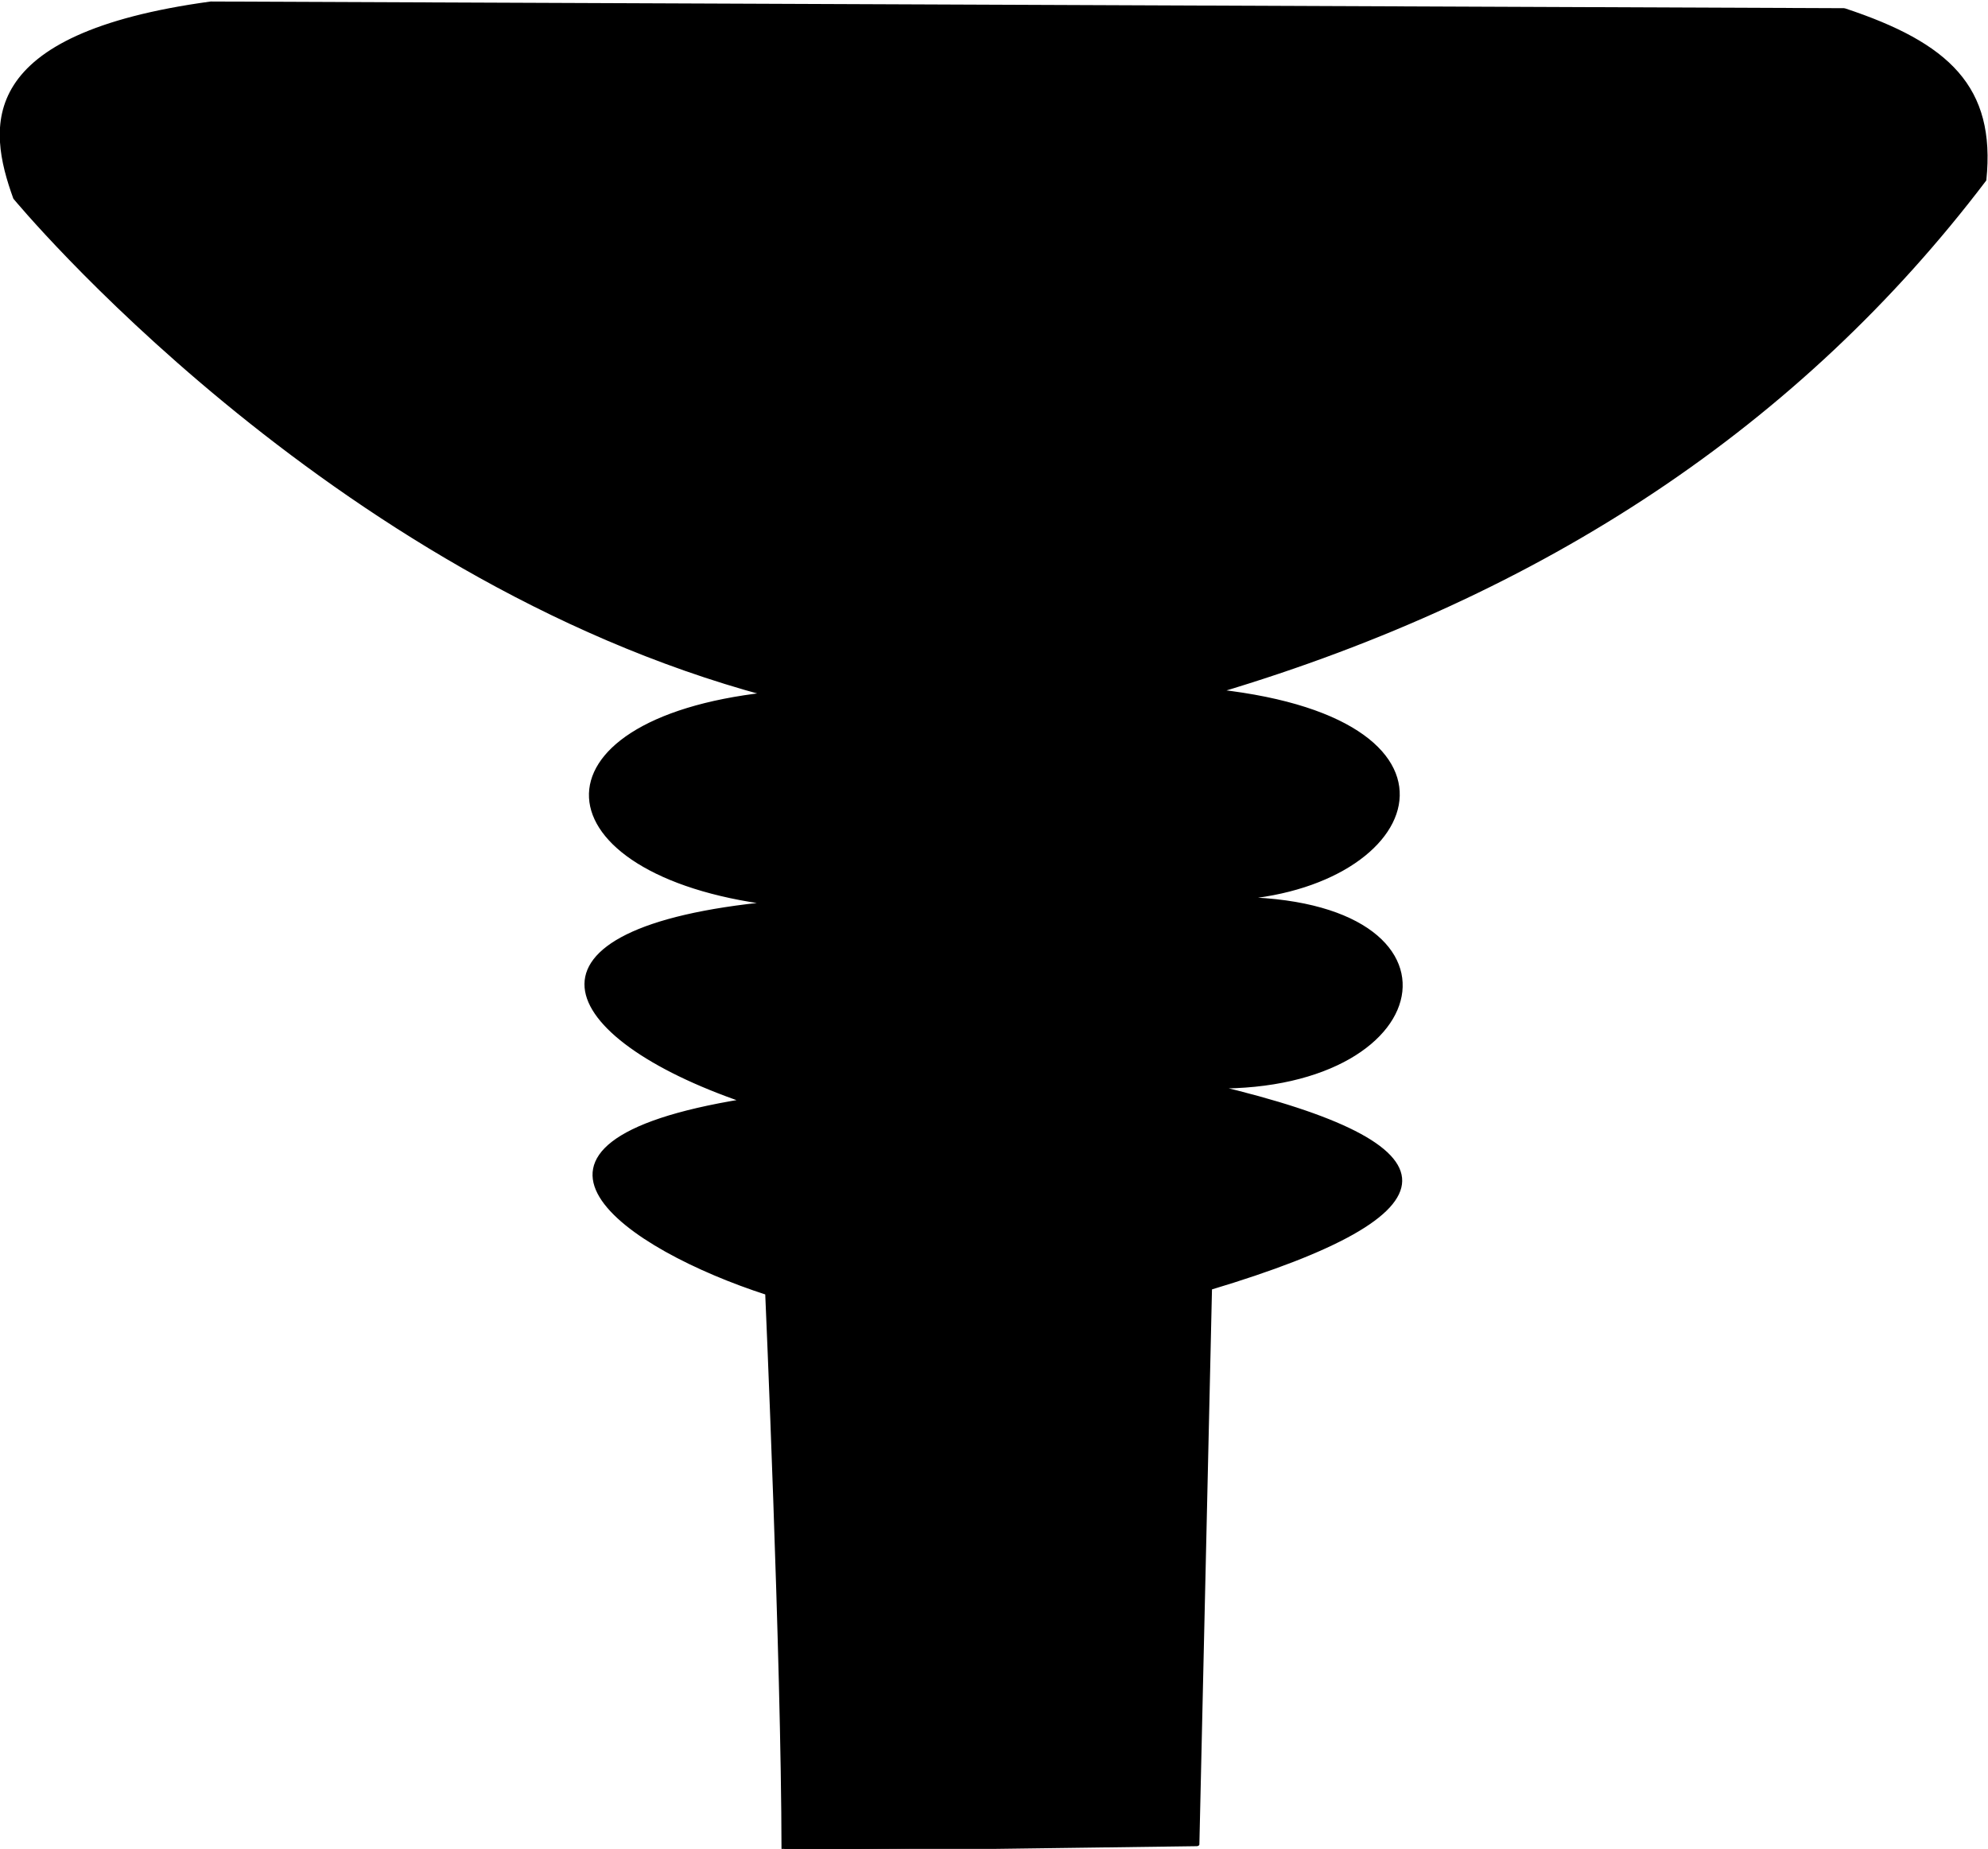 <?xml version="1.0" encoding="UTF-8" standalone="no"?>
<svg
   xmlns:dc="http://purl.org/dc/elements/1.1/"
   xmlns:cc="http://creativecommons.org/ns#"
   xmlns:rdf="http://www.w3.org/1999/02/22-rdf-syntax-ns#"
   xmlns:svg="http://www.w3.org/2000/svg"
   xmlns="http://www.w3.org/2000/svg"
   xmlns:sodipodi="http://sodipodi.sourceforge.net/DTD/sodipodi-0.dtd"
   xmlns:inkscape="http://www.inkscape.org/namespaces/inkscape"
   id="svg48"
   style="clip-rule:evenodd;fill-rule:evenodd;stroke-linecap:round;stroke-linejoin:round;stroke-miterlimit:1.5"
   xml:space="preserve"
   version="1.1"
   viewBox="0 0 419.864 390.454"
   height="390.454"
   width="419.864"
   sodipodi:docname="decoration_traditional.svg"
   inkscape:version="0.92.4 (5da689c313, 2019-01-14)"><sodipodi:namedview
     pagecolor="#ffffff"
     bordercolor="#666666"
     borderopacity="1"
     objecttolerance="10"
     gridtolerance="10"
     guidetolerance="10"
     inkscape:pageopacity="0"
     inkscape:pageshadow="2"
     inkscape:window-width="2097"
     inkscape:window-height="1173"
     id="namedview75"
     showgrid="false"
     fit-margin-top="0"
     fit-margin-left="0"
     fit-margin-right="0"
     fit-margin-bottom="0"
     inkscape:zoom="0.83397788"
     inkscape:cx="22.992844"
     inkscape:cy="132.57209"
     inkscape:window-x="291"
     inkscape:window-y="186"
     inkscape:window-maximized="0"
     inkscape:current-layer="svg48" /><defs
     id="defs52" /><g
     style="fill:#000000"
     transform="matrix(0.997,0,0,0.637,-649.288,-454.635)"
     id="g12"><path
       d="m 695.928,714.813 345.902,2.215 c 21.8,11.305 31.61,25.593 29.59,56.348 -39.17,80.766 -93.28,137.234 -162.279,169.475 58.08,10.226 42.525,67.309 0.682,68.869 54.507,-2.04 46.989,63.18 -1.414,62.26 52.488,19.45 52.562,41.7 -1.022,66.82 0,0 -2.078,142.26 -2.675,184.37 l -87.321,1.83 c -0.052,-63.37 -3.454,-184.52 -3.454,-184.52 -29.724,-15.02 -62.312,-49.39 -5.071,-63.85 -39.6,-21.29 -50.85,-56.99 5.862,-65.46 -49.155,-9.72 -52.129,-60.455 -1.059,-69.334 C 720.762,904.78 654.638,779.36 654.638,779.36 c -5.485,-23.74 -8.063,-54.001 41.29,-64.547 z"
       style="fill:#000000;stroke:#000000;stroke-width:1.2px"
       id="path10"
       inkscape:connector-curvature="0" /></g></svg>

